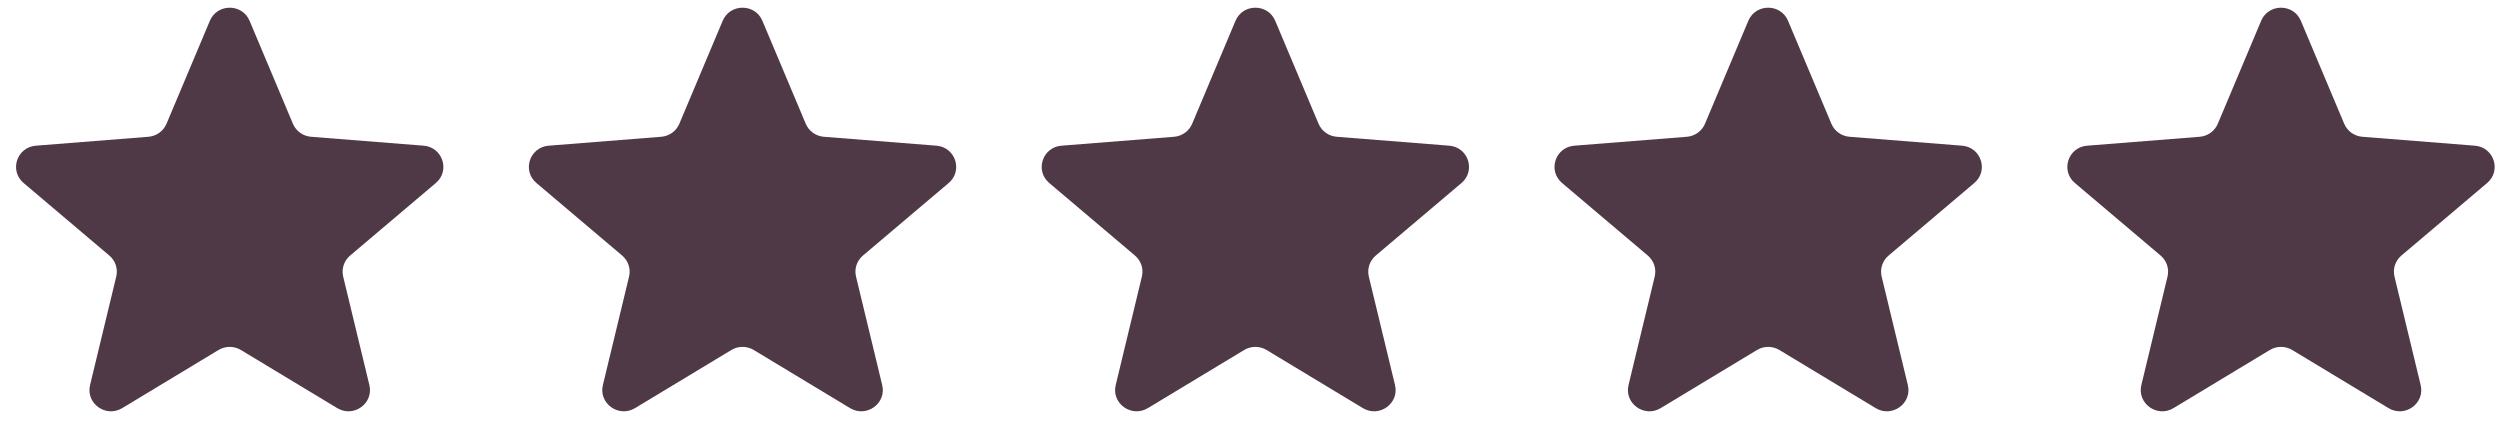 <svg width="117" height="20" viewBox="0 0 117 20" fill="none" xmlns="http://www.w3.org/2000/svg">
<g clip-path="url(#clip0_10506_61004)">
<path d="M9.822 0.973C10.166 0.156 11.336 0.156 11.68 0.973L13.709 5.792C13.854 6.136 14.181 6.371 14.558 6.401L19.824 6.818C20.716 6.888 21.078 7.988 20.398 8.564L16.386 11.959C16.099 12.202 15.974 12.582 16.061 12.945L17.287 18.021C17.495 18.881 16.548 19.561 15.784 19.101L11.275 16.38C10.954 16.186 10.549 16.186 10.226 16.38L5.718 19.101C4.954 19.561 4.007 18.881 4.215 18.021L5.44 12.945C5.528 12.582 5.403 12.202 5.116 11.959L1.104 8.564C0.424 7.988 0.786 6.888 1.678 6.818L6.944 6.401C7.32 6.371 7.648 6.136 7.793 5.792L9.822 0.973Z" fill="#503946"/>
<path d="M33.822 0.973C34.166 0.156 35.336 0.156 35.68 0.973L37.709 5.792C37.854 6.136 38.181 6.371 38.558 6.401L43.824 6.818C44.716 6.888 45.078 7.988 44.398 8.564L40.386 11.959C40.099 12.202 39.974 12.582 40.062 12.945L41.287 18.021C41.495 18.881 40.548 19.561 39.784 19.101L35.276 16.38C34.953 16.186 34.548 16.186 34.227 16.38L29.718 19.101C28.954 19.561 28.007 18.881 28.215 18.021L29.44 12.945C29.528 12.582 29.403 12.202 29.116 11.959L25.104 8.564C24.424 7.988 24.786 6.888 25.678 6.818L30.944 6.401C31.32 6.371 31.648 6.136 31.793 5.792L33.822 0.973Z" fill="#503946"/>
<path d="M57.822 0.973C58.166 0.156 59.336 0.156 59.68 0.973L61.709 5.792C61.854 6.136 62.181 6.371 62.558 6.401L67.824 6.818C68.716 6.888 69.078 7.988 68.398 8.564L64.386 11.959C64.099 12.202 63.974 12.582 64.061 12.945L65.287 18.021C65.495 18.881 64.548 19.561 63.784 19.101L59.276 16.38C58.953 16.186 58.548 16.186 58.227 16.38L53.718 19.101C52.954 19.561 52.007 18.881 52.215 18.021L53.44 12.945C53.528 12.582 53.403 12.202 53.116 11.959L49.104 8.564C48.424 7.988 48.786 6.888 49.678 6.818L54.944 6.401C55.321 6.371 55.648 6.136 55.793 5.792L57.822 0.973Z" fill="#503946"/>
<path d="M81.822 0.973C82.166 0.156 83.336 0.156 83.68 0.973L85.709 5.792C85.854 6.136 86.181 6.371 86.558 6.401L91.824 6.818C92.716 6.888 93.078 7.988 92.398 8.564L88.386 11.959C88.099 12.202 87.974 12.582 88.061 12.945L89.287 18.021C89.495 18.881 88.548 19.561 87.784 19.101L83.275 16.38C82.954 16.186 82.549 16.186 82.227 16.38L77.718 19.101C76.954 19.561 76.007 18.881 76.215 18.021L77.44 12.945C77.528 12.582 77.403 12.202 77.116 11.959L73.104 8.564C72.424 7.988 72.786 6.888 73.678 6.818L78.944 6.401C79.32 6.371 79.648 6.136 79.793 5.792L81.822 0.973Z" fill="#503946"/>
<path d="M105.822 0.973C106.166 0.156 107.336 0.156 107.68 0.973L109.709 5.792C109.854 6.136 110.182 6.371 110.558 6.401L115.824 6.818C116.716 6.888 117.078 7.988 116.398 8.564L112.386 11.959C112.099 12.202 111.974 12.582 112.062 12.945L113.287 18.021C113.495 18.881 112.548 19.561 111.784 19.101L107.276 16.38C106.953 16.186 106.548 16.186 106.226 16.38L101.718 19.101C100.954 19.561 100.007 18.881 100.215 18.021L101.44 12.945C101.528 12.582 101.403 12.202 101.116 11.959L97.104 8.564C96.424 7.988 96.786 6.888 97.678 6.818L102.944 6.401C103.32 6.371 103.648 6.136 103.793 5.792L105.822 0.973Z" fill="#503946"/>
</g>
<defs>
<clipPath id="clip0_10506_61004">
<rect width="116" height="18.889" fill="white" transform="translate(0.751 0.36)"/>
</clipPath>
</defs>
</svg>
